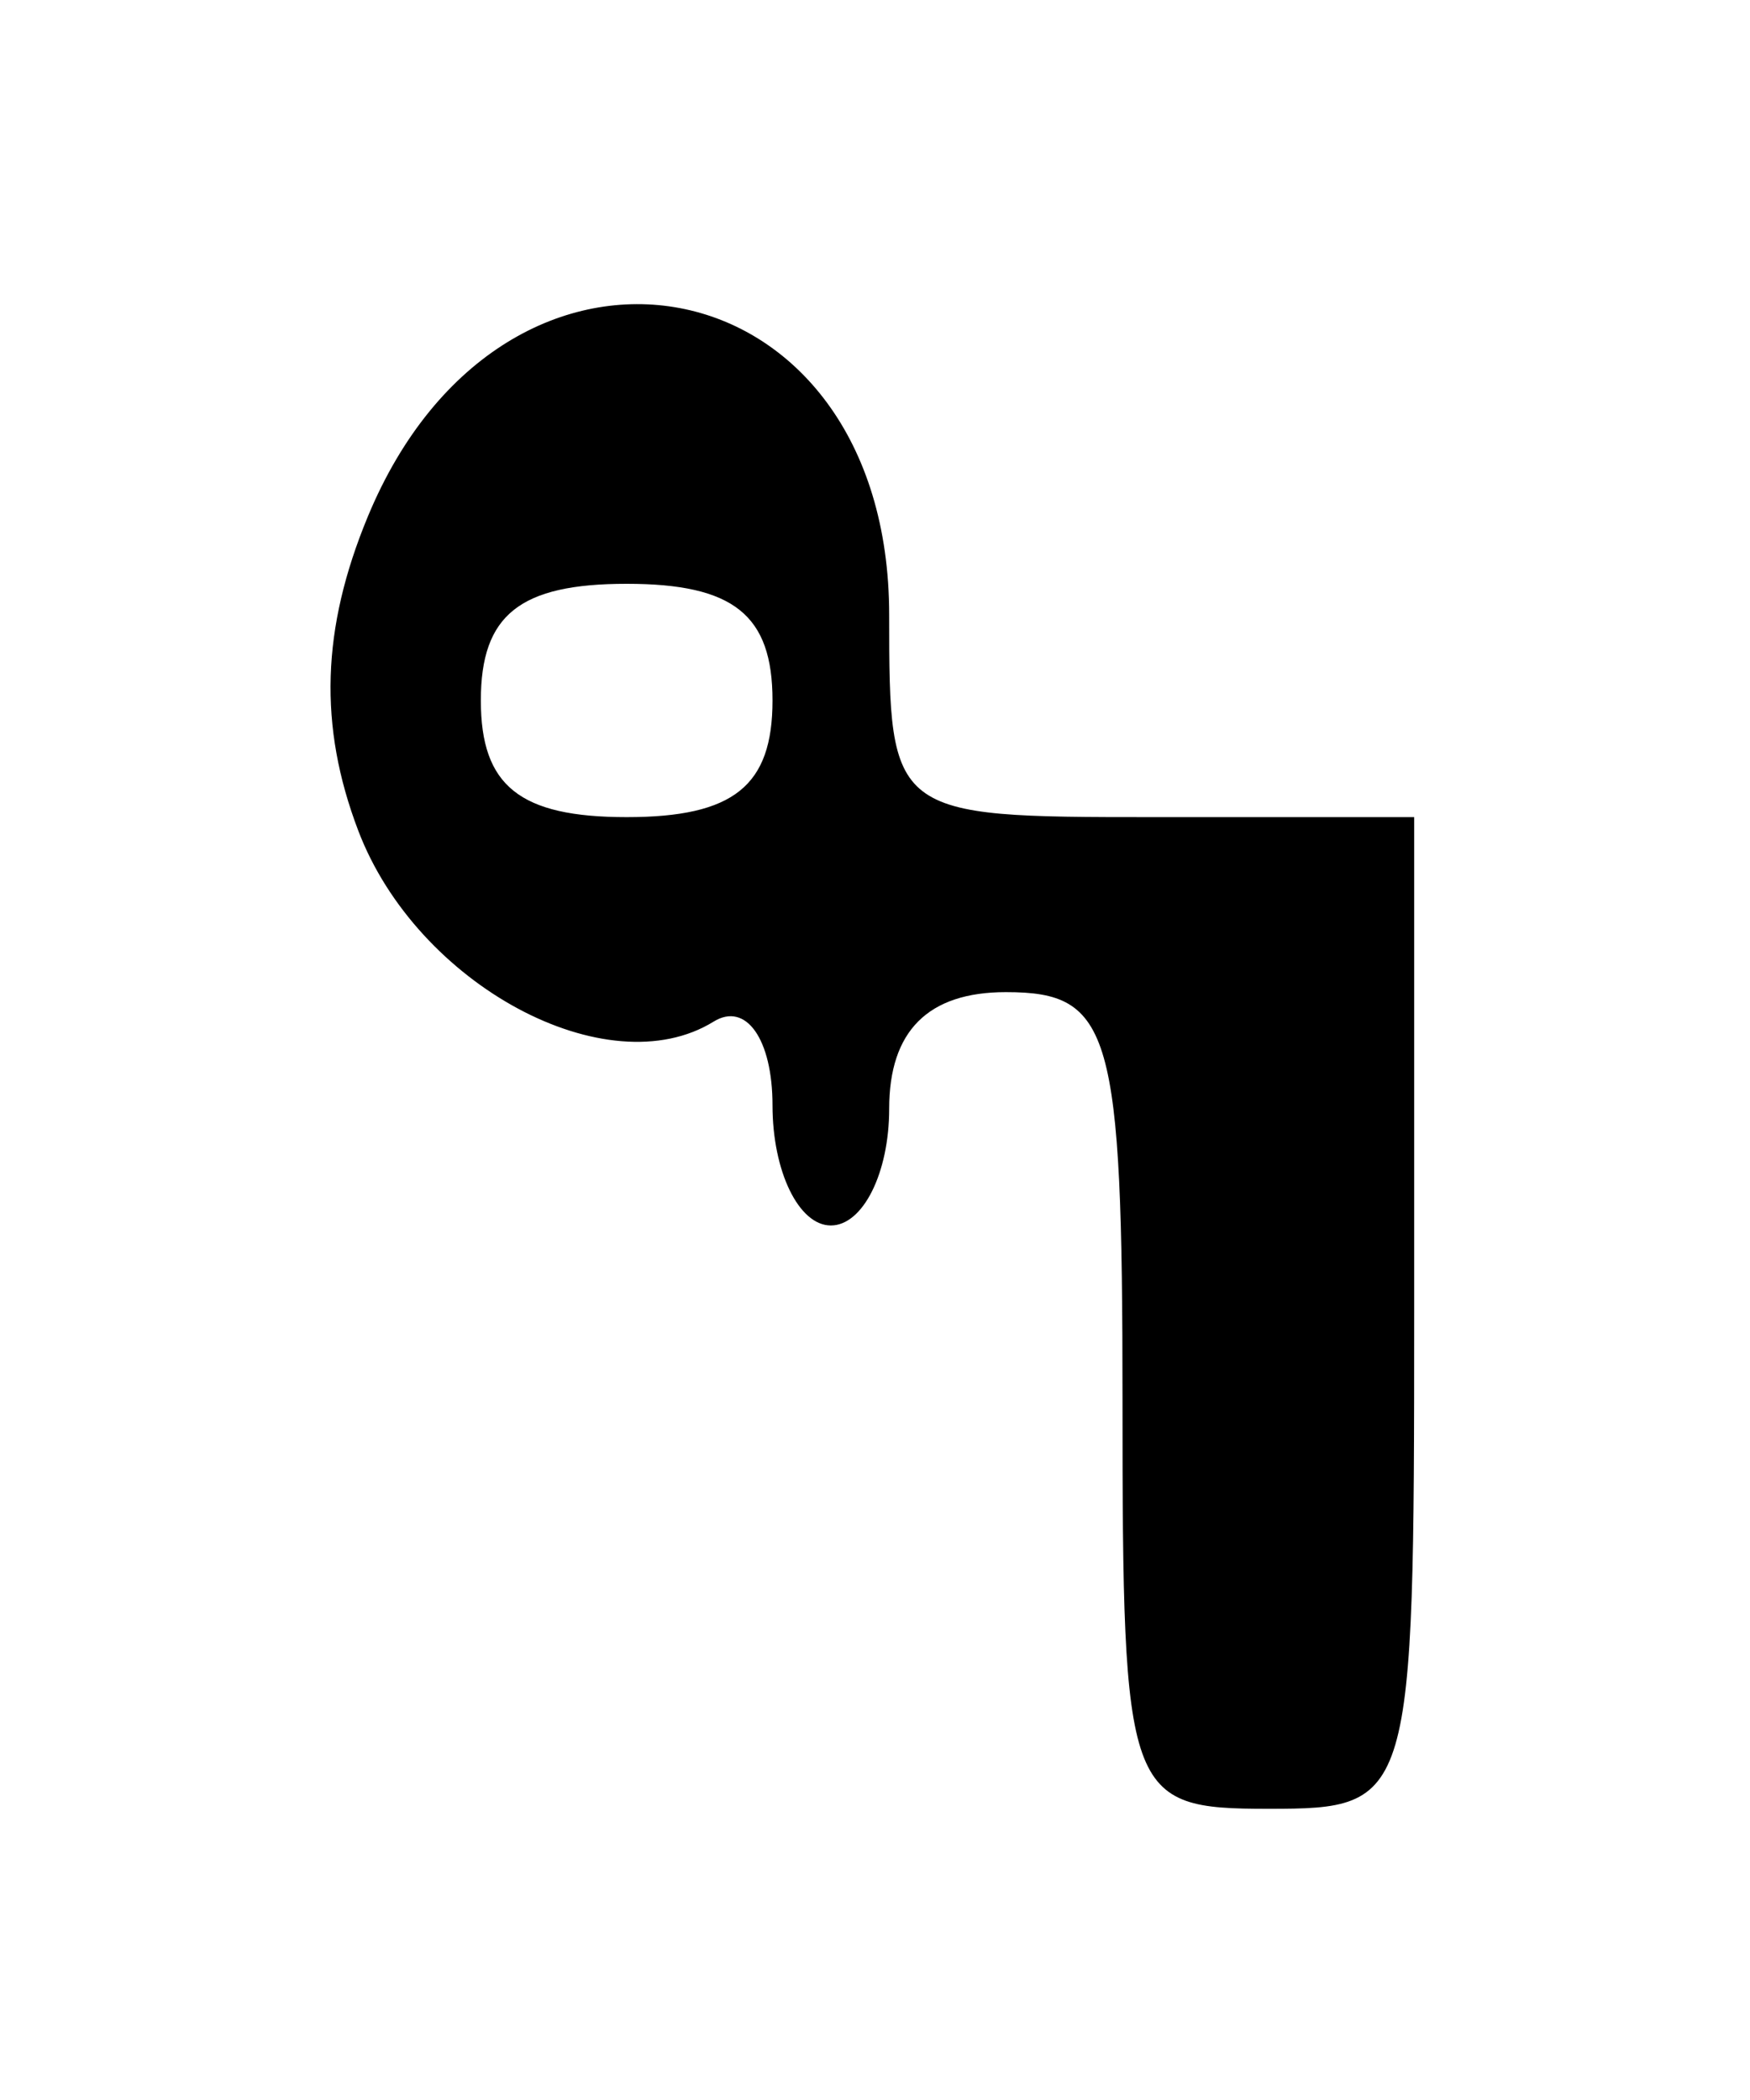 <?xml version="1.0" encoding="UTF-8" standalone="no"?>
<!-- Created with Inkscape (http://www.inkscape.org/) -->
<svg
   xmlns:svg="http://www.w3.org/2000/svg"
   xmlns="http://www.w3.org/2000/svg"
   version="1.0"
   width="30"
   height="36"
   id="svg1422">
  <defs
     id="defs1425" />
  <path
     d="M 19.243,24.008 C 19.243,17.674 19.053,17.008 17.243,17.008 C 15.91,17.008 15.243,17.674 15.243,19.008 C 15.243,20.108 14.793,21.008 14.243,21.008 C 13.693,21.008 13.243,20.081 13.243,18.949 C 13.243,17.816 12.789,17.17 12.234,17.513 C 10.411,18.64 7.147,16.886 6.141,14.238 C 5.459,12.446 5.51,10.776 6.305,8.857 C 8.654,3.188 15.243,4.43 15.243,10.543 C 15.243,13.983 15.276,14.008 19.743,14.008 L 24.243,14.008 L 24.243,22.508 C 24.243,30.908 24.214,31.008 21.743,31.008 C 19.315,31.008 19.243,30.808 19.243,24.008 z M 13.243,12.008 C 13.243,10.541 12.576,10.008 10.743,10.008 C 8.91,10.008 8.243,10.541 8.243,12.008 C 8.243,13.474 8.91,14.008 10.743,14.008 C 12.576,14.008 13.243,13.474 13.243,12.008 z "
     style="fill:#000000"
     id="path1348" />
</svg>

